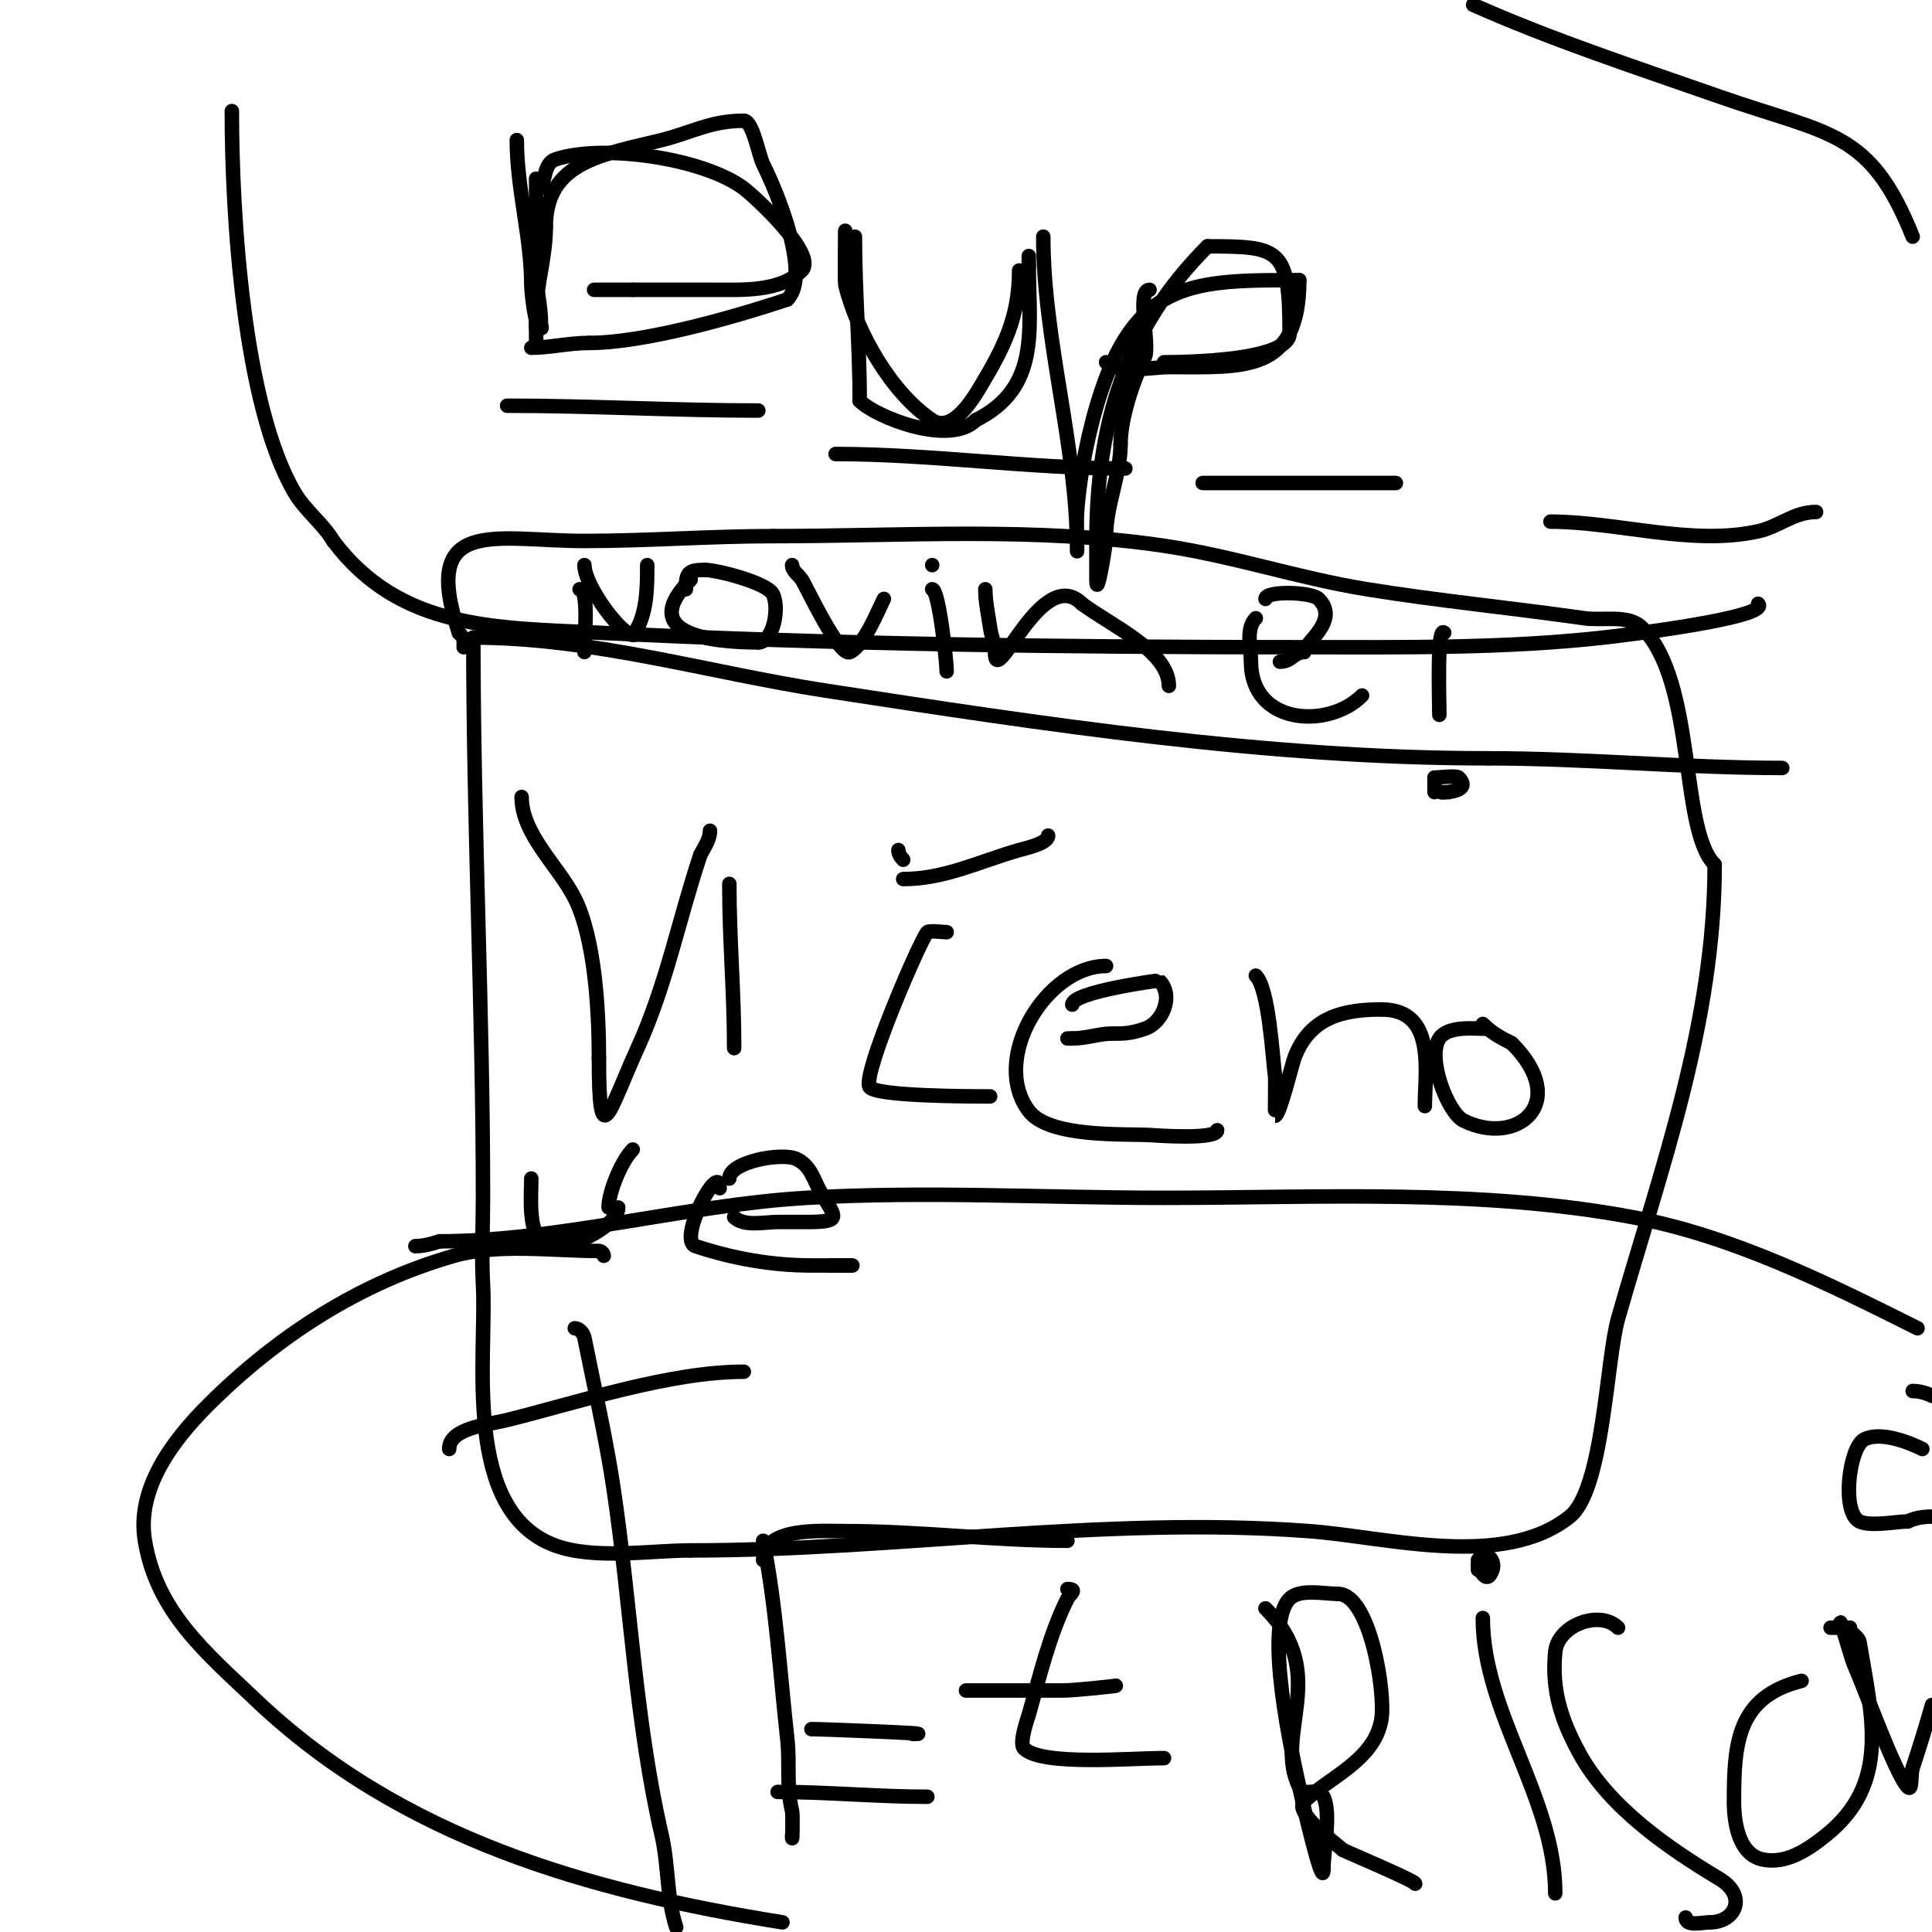 <svg viewBox='0 0 400 400' version='1.1' xmlns='http://www.w3.org/2000/svg' xmlns:xlink='http://www.w3.org/1999/xlink'><g fill='none' stroke='#000000' stroke-width='3' stroke-linecap='round' stroke-linejoin='round'><path d='M98,132c0,38.781 2,77.264 2,116c0,6 -0.333,12.009 0,18c0.828,14.898 -4.512,46.905 15,54c8.066,2.933 19.73,1 28,1'/><path d='M143,321c42.591,0 85.311,-7.162 128,-4c15.993,1.185 40.214,8.029 54,-3c6.971,-5.577 7.576,-32.516 10,-41c8.94,-31.292 20,-61.093 20,-94'/><path d='M355,179c-7.294,-7.294 -3.793,-37.793 -15,-49c-2.867,-2.867 -7.986,-1.427 -12,-2c-14.942,-2.135 -30.116,-3.599 -45,-6c-14.181,-2.287 -27.756,-6.89 -42,-9c-26.61,-3.942 -54.167,-2 -81,-2'/><path d='M160,111c-12.906,0 -25.959,1 -39,1c-18.366,0 -34.131,-5.392 -26,19'/><path d='M95,131c1.208,1.208 1,1.402 1,3'/><path d='M98,132c24.766,0 48.747,7.269 73,11c45.209,6.955 91.221,14 137,14'/><path d='M308,157c20.484,0 40.725,2 61,2'/><path d='M120,122c1.98,0 1,10.276 1,13'/><path d='M121,117c0,5.062 11,19.036 11,13'/><path d='M132,130c1.982,-3.965 2,-8.569 2,-13'/><path d='M143,120c-11.19,11.19 3.978,13 14,13'/><path d='M157,133c3.05,0 4.48,-7.041 3,-10c-1.176,-2.353 -11.609,-5 -14,-5'/><path d='M146,118c-3.494,0 -4,0.506 -4,4'/><path d='M164,117c0,1.202 1.333,2 2,3c0.975,1.463 7.733,16.134 10,15c2.973,-1.487 5.653,-8.306 7,-11'/><path d='M183,124'/><path d='M193,122c1.364,0 3,14.95 3,17'/><path d='M204,122c0,2.621 0.624,5.371 1,8c0.334,2.341 1,2.902 1,5c0,8.335 9.654,-18.346 18,-10'/><path d='M224,125c6.05,4.537 18,9.791 18,17'/><path d='M260,128c-2.133,2.133 -1,6.118 -1,9c0,13.055 15.972,14.028 23,7'/><path d='M262,124c0,-1.754 9.54,-1.46 11,0c4.507,4.507 -3,9.058 -3,11'/><path d='M270,135c-2.072,0 -2.61,2 -5,2'/><path d='M193,117l0,0'/><path d='M299,131c-1.529,-1.529 -1,13.832 -1,17'/><path d='M301,161'/><path d='M300,164c-5.586,0 5.786,0.786 2,-3c-0.499,-0.499 -4.217,0 -5,0'/><path d='M297,161c0,1 0,2 0,3'/><path d='M108,165c0,7.767 7.679,14.358 11,21c4.169,8.338 5,23.2 5,33'/><path d='M124,219c0,20.538 2.103,10.974 8,-2c5.954,-13.098 8.465,-26.394 13,-40'/><path d='M145,177c0.801,-1.602 2,-3.179 2,-5'/><path d='M151,183c0,11.781 1,22.24 1,34'/><path d='M152,217'/><path d='M196,193c-0.61,0 -3.61,-0.39 -4,0c-1.344,1.344 -13.412,29.177 -12,32c1,2 21.175,2 25,2'/><path d='M205,227'/><path d='M186,176c0,0.745 0.473,1.473 1,2'/><path d='M187,182c8.587,0 15.804,-3.658 24,-6c1.559,-0.445 6,-1.387 6,-3'/><path d='M229,200c-12.338,0 -24.084,19.221 -16,30c4.184,5.579 19.696,4.705 25,5c1.318,0.073 14,1.024 14,-1'/><path d='M222,208c0,-2.649 17.955,-5.045 18,-5c3.112,3.112 0.738,8.754 -3,10c-3.025,1.008 -4.183,1 -7,1c-2.319,0 -5.136,1 -8,1'/><path d='M222,215l-1,0'/><path d='M260,202c2.696,2.696 3.453,16.627 4,21c0.067,0.537 -0.043,8 0,8c0.93,0 3.496,-10.656 4,-12c3.161,-8.429 10.117,-10 18,-10'/><path d='M286,209c11.396,0 9,12.771 9,20'/><path d='M308,213c-2.594,0 -8.181,-0.729 -10,2c-2.651,3.977 1.722,15.361 5,17c11.065,5.532 22.302,-3.698 10,-16'/><path d='M313,216c-2.377,-1.189 -4.136,-2.136 -6,-4'/><path d='M128,250c0,4.158 -12.654,10.346 -16,7c-2.687,-2.687 -2,-9.364 -2,-13'/><path d='M126,250c0,-3.164 2.669,-9.669 5,-12'/><path d='M149,246c0,-5.886 -8.834,10.722 -5,12c7.611,2.537 15.724,4 24,4c2.667,0 10.667,0 8,0'/><path d='M176,262c-1.333,0 -2.667,0 -4,0'/><path d='M151,244c0,-3.451 10.963,-5.519 14,-4c3.025,1.512 3.517,4.528 5,7c3.078,5.13 4.464,6 -3,6c-2,0 -4,0 -6,0c-2.686,0 -6.984,1.016 -9,-1'/><path d='M119,275c0.943,0 1.815,1.075 2,2c2.019,10.094 4.467,20.781 6,31c3.602,24.01 4.531,48.301 10,72c1.44,6.241 1.008,13.023 3,19'/><path d='M93,300c0,-4.384 8.18,-5.045 12,-6c15.007,-3.752 33.756,-10 49,-10'/><path d='M158,319c2.67,13.351 3.496,27.466 5,41c0.58,5.224 -0.256,9.977 1,15c0.185,0.739 0,7.651 0,5'/><path d='M158,323c0,-6.907 11.97,-6 17,-6c15.361,0 30.95,2 46,2'/><path d='M168,358c2.777,0 27.545,1 21,1'/><path d='M161,371c10.373,0 20.586,1 31,1'/><path d='M221,329c2.265,0 0.469,1.062 0,2c-3.741,7.481 -5.718,16.014 -8,24c-0.203,0.712 -2.089,5.911 -1,7c3.657,3.657 22.113,2 29,2'/><path d='M200,350c6.667,0 13.333,0 20,0c2.612,0 11.698,-1 11,-1'/><path d='M262,333c13.582,13.582 1.523,26.047 7,37c1.158,2.316 3.821,-0.358 5,2c1.662,3.324 0,11.354 0,15'/><path d='M274,387c0,4.935 -4.521,-14.763 -5,-17c-1.401,-6.538 -7.535,-33.465 -2,-39c2.14,-2.14 7.198,-1 10,-1'/><path d='M277,330c6.682,0 9.907,20.561 9,26c-1.421,8.528 -11.047,12.047 -16,17c-2.288,2.288 7.027,9.027 8,10'/><path d='M278,383c1.416,0.708 15,6.418 15,7'/><path d='M307,335c0,19.602 15,37.256 15,57'/><path d='M306,323c0,1.638 1.796,5.611 3,2c0.915,-2.745 -3,-4.795 -3,-1'/><path d='M306,324l0,1'/><path d='M335,337c-3.745,-3.745 -12.44,-0.595 -13,5c-0.795,7.952 1.256,14.136 5,21c6.144,11.264 18.492,19.695 29,26c5.814,3.488 3.341,9 -2,9'/><path d='M354,398c-1.606,0 -5,0.928 -5,-1'/><path d='M373,348c-13.379,3.345 -14,12.986 -14,25c0,4.032 0.85,10.97 6,12c4.981,0.996 9.545,-2.236 13,-5c13.414,-10.731 9.589,-24.463 7,-40c-0.198,-1.185 -2,-1.798 -2,-3'/><path d='M383,337c-1.333,0 -2.667,0 -4,0'/><path d='M381,336c0,-1.139 2.165,7.164 3,9c1.873,4.12 8.438,22.438 11,25c0.972,0.972 0.565,-2.696 1,-4c1.434,-4.301 2.754,-8.641 4,-13'/><path d='M398,300c-2.73,-1.365 -8.602,-3.699 -12,-2c-3.146,1.573 -4.827,15.086 -1,17c2.217,1.108 7.684,0 10,0'/><path d='M395,315c1.52,-0.76 3.3,-1 5,-1'/><path d='M400,289c-1.229,-0.615 -2.626,-1 -4,-1'/><path d='M125,260c0,-0.471 -0.529,-1 -1,-1c-9.398,0 -20.879,-1.606 -30,1c-19.598,5.599 -36.756,16.756 -51,31c-7.176,7.176 -14.806,17.164 -13,28c2.465,14.792 12.616,23.135 23,33c30.048,28.545 68.925,39.588 109,46'/><path d='M162,398'/><path d='M397,275c-18.691,-9.345 -38.28,-19.115 -59,-23c-31.535,-5.913 -65.058,-4 -97,-4c-24.503,0 -49.535,-1.439 -74,0c-25.104,1.477 -51.35,9 -76,9'/><path d='M91,257c-1.612,0.537 -3.3,1 -5,1'/><path d='M107,29c0,10.154 3,20.145 3,30c0,0.891 0.674,9 2,9c0.333,0 0,-0.667 0,-1c0,-3.777 -1,-7.108 -1,-11c0,-3.333 0,-6.667 0,-10'/><path d='M111,46l0,-2'/><path d='M112,39c0.885,-1.77 0.665,-5.222 3,-6c9.861,-3.287 30.665,-0.251 39,6c2.006,1.504 15.356,13.644 12,17c-4.452,4.452 -12.302,4 -18,4c-5.667,0 -11.333,0 -17,0'/><path d='M131,60c-2.667,0 -5.333,0 -8,0'/><path d='M175,48c0,-2.07 -0.113,10.549 0,11c2.512,10.049 9.585,22.39 18,28c4.291,2.861 8.812,-5.02 10,-7c4.824,-8.041 8,-14.304 8,-24'/><path d='M211,49'/><path d='M216,49c0,21.481 7,43.321 7,65c0,0.667 0,-1.333 0,-2c0,-2 -0.142,-4.005 0,-6c0.573,-8.024 2.462,-17.385 5,-25c7.672,-23.016 19.524,-23 41,-23'/><path d='M269,58c0,19.277 -11.339,18 -27,18c-3.363,0 -10.522,1.478 -13,-1'/><path d='M105,84c17.437,0 34.757,1 52,1'/><path d='M173,94c19.898,0 39.906,3 60,3'/><path d='M249,100c13.333,0 26.667,0 40,0'/><path d='M321,108c13.783,0 29.289,5.047 43,2c4.389,-0.975 7.371,-4 12,-4'/><path d='M364,125c2.824,2.824 -27.872,6.541 -32,7c-20.509,2.279 -41.369,2 -62,2c-48.535,0 -97.527,-0.576 -146,-3c-21.186,-1.059 -41.157,-0.542 -55,-19'/><path d='M69,112c-2.196,-3.66 -5.836,-6.321 -8,-10c-10.592,-18.007 -13,-57.341 -13,-79'/><path d='M305,1c16.539,7.351 33.87,13.004 51,19c22.919,8.022 31.139,6.847 40,29'/><path d='M111,37c0,10.333 0,20.667 0,31'/><path d='M111,68c0,8.146 0,1.654 0,-3'/><path d='M111,65c0,-6.081 2,-11.682 2,-18'/><path d='M113,47c0,-13.66 11.983,-14.996 24,-18c6.296,-1.574 10.086,-4 17,-4'/><path d='M154,25c1.86,0 3.061,7.123 4,9c2.824,5.649 10.057,22.943 5,28'/><path d='M163,62c-11.887,3.962 -29.989,9 -41,9'/><path d='M122,71c-4.224,0 -8.266,1 -12,1'/><path d='M177,49c0,11.272 1,23.13 1,34'/><path d='M178,83c3.398,3.398 18.596,9.404 24,4'/><path d='M202,87c13.53,-6.765 11,-18.926 11,-32'/><path d='M213,55c0,-0.667 0,-1.333 0,-2'/><path d='M238,60c-2.847,0 0.191,11.618 -1,14c-2.272,4.543 -5,12.42 -5,18'/><path d='M232,92c0,6.284 -3,12.568 -3,19c0,1.893 -2,13.592 -2,9c0,-2.667 0,-5.333 0,-8'/><path d='M227,112c0,-24.243 6.046,-44.046 23,-61'/><path d='M250,51c15.031,0 17,0.33 17,18'/><path d='M267,69c0,5.649 -21.125,6 -26,6'/></g>
</svg>